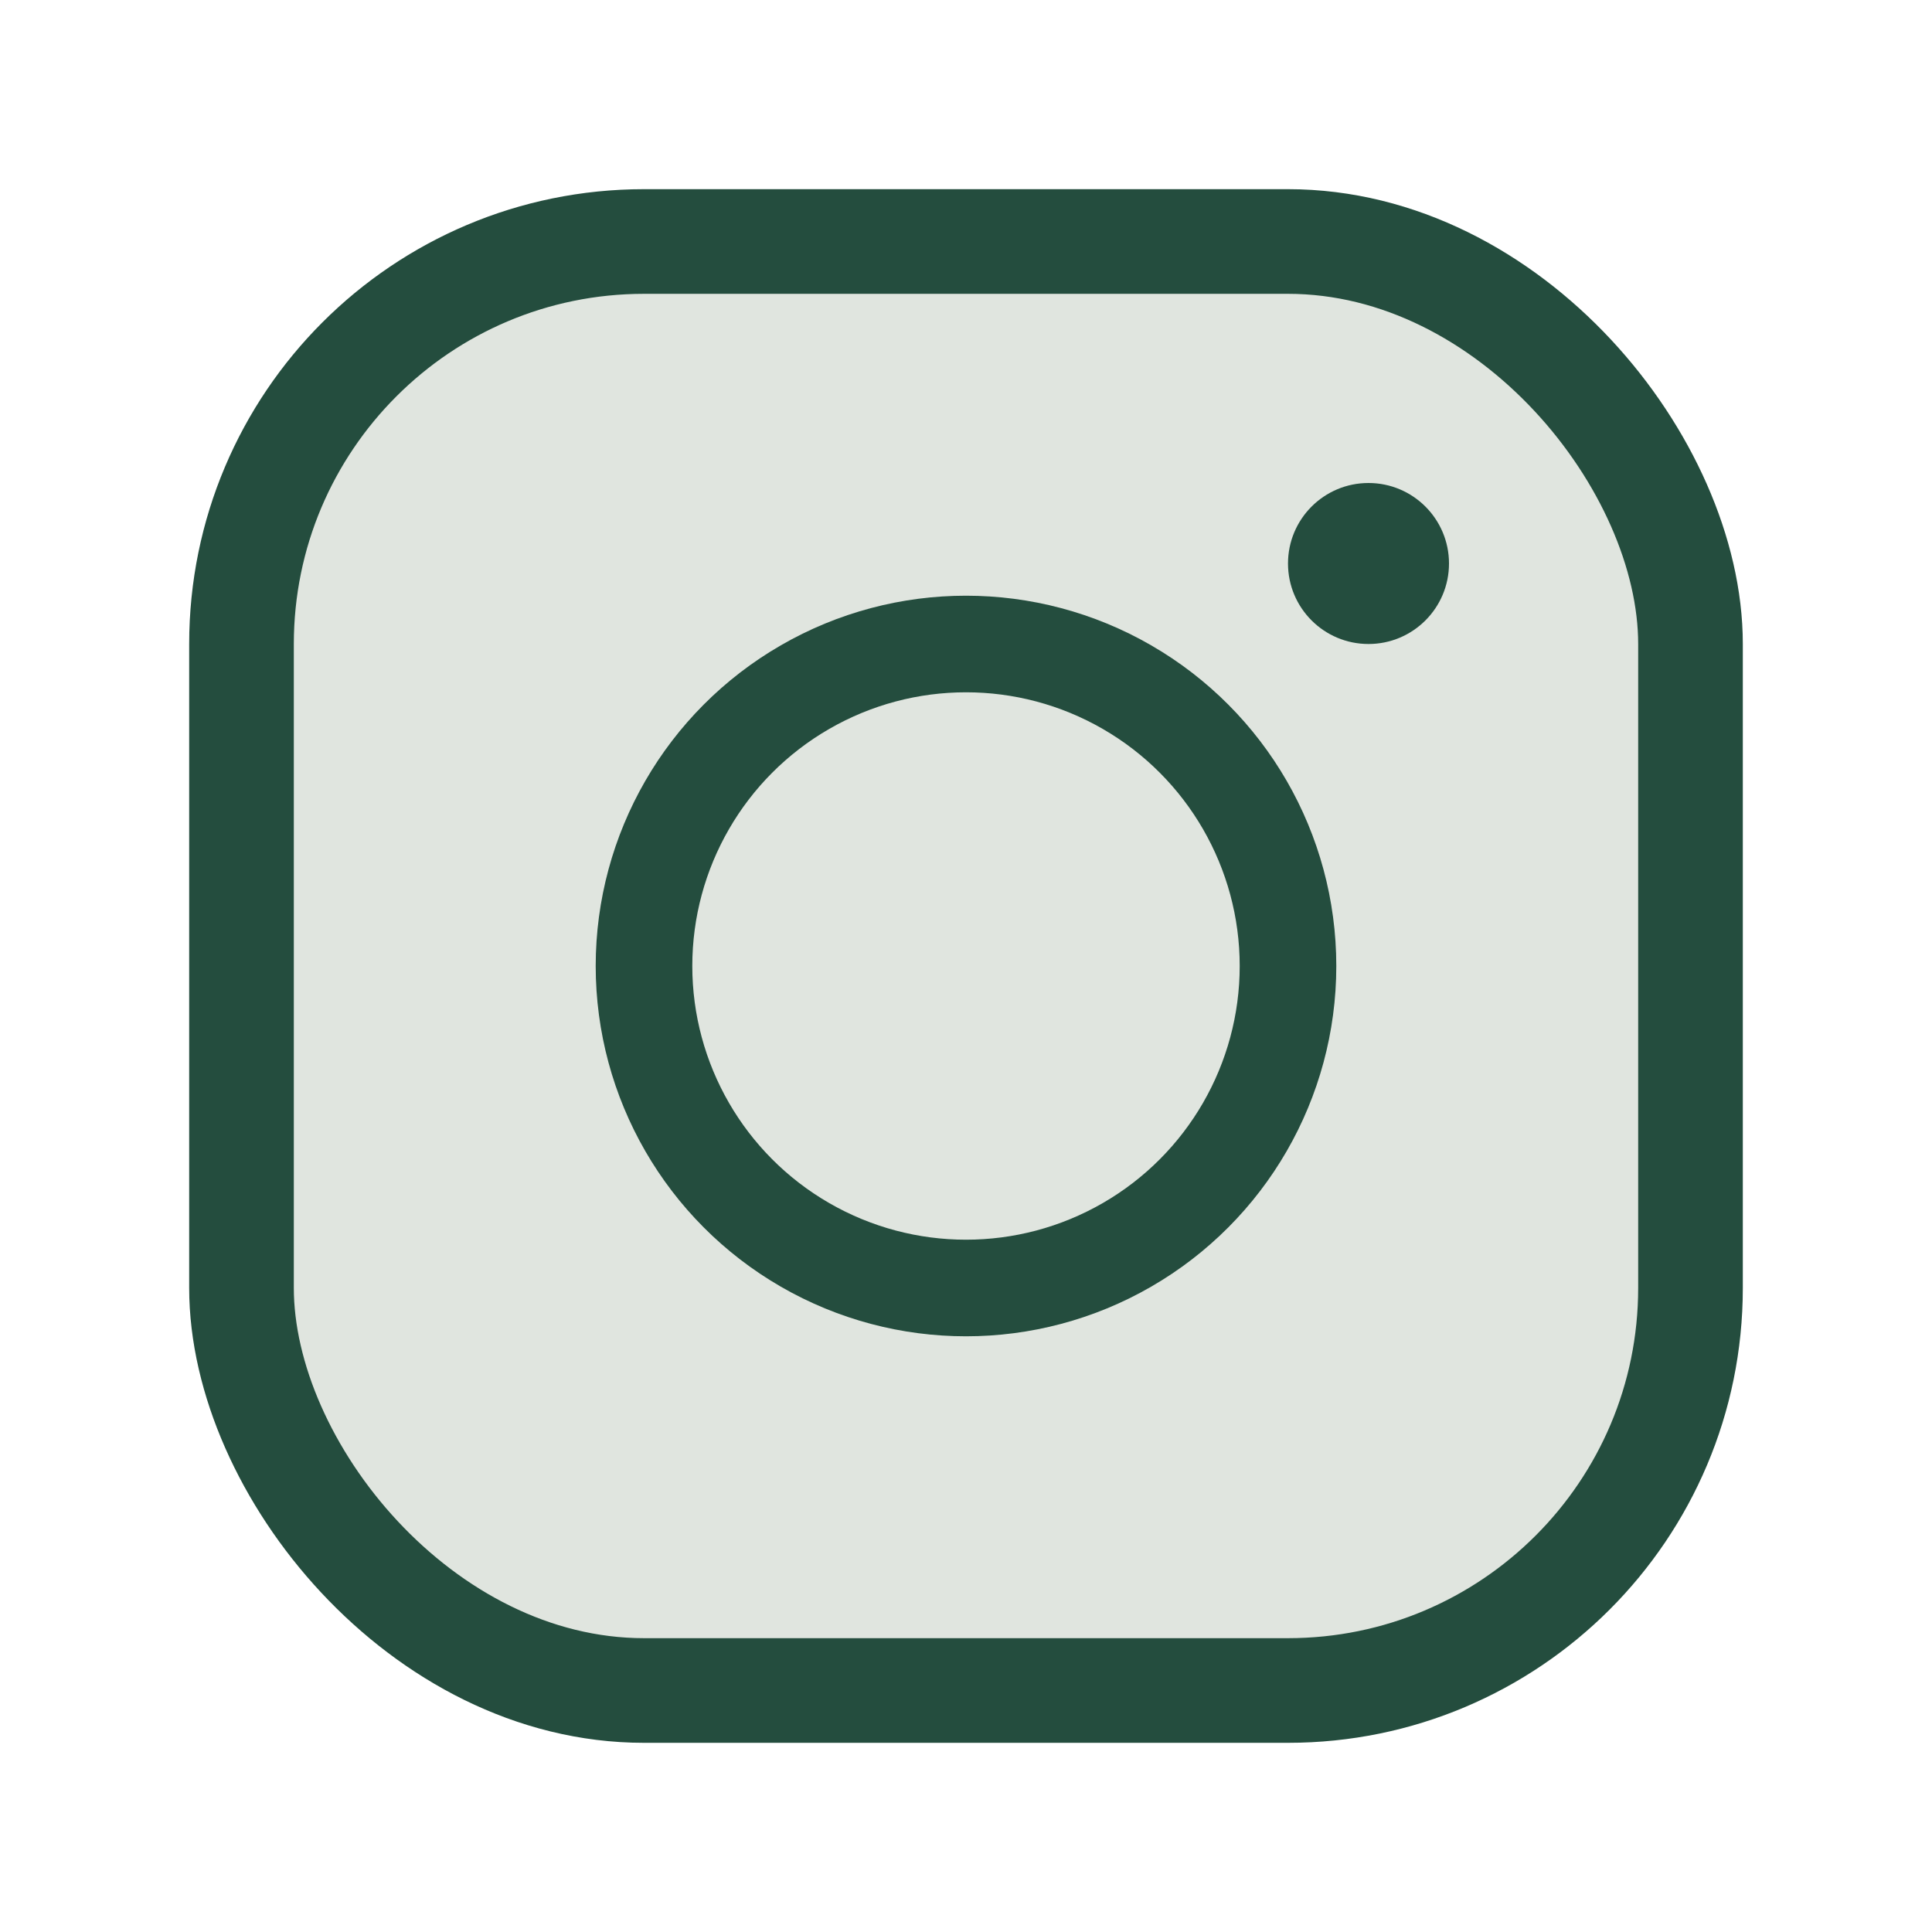 <?xml version="1.0" encoding="UTF-8"?>
<svg xmlns="http://www.w3.org/2000/svg" width="24" height="24" viewBox="0 0 24 24"><rect x="3" y="3" width="18" height="18" rx="5" fill="#E0E5DF" stroke="#244D3E" stroke-width="1.3"/><circle cx="12" cy="12" r="4" fill="none" stroke="#244D3E" stroke-width="1.2"/><circle cx="17" cy="7" r="1" fill="#244D3E"/></svg>